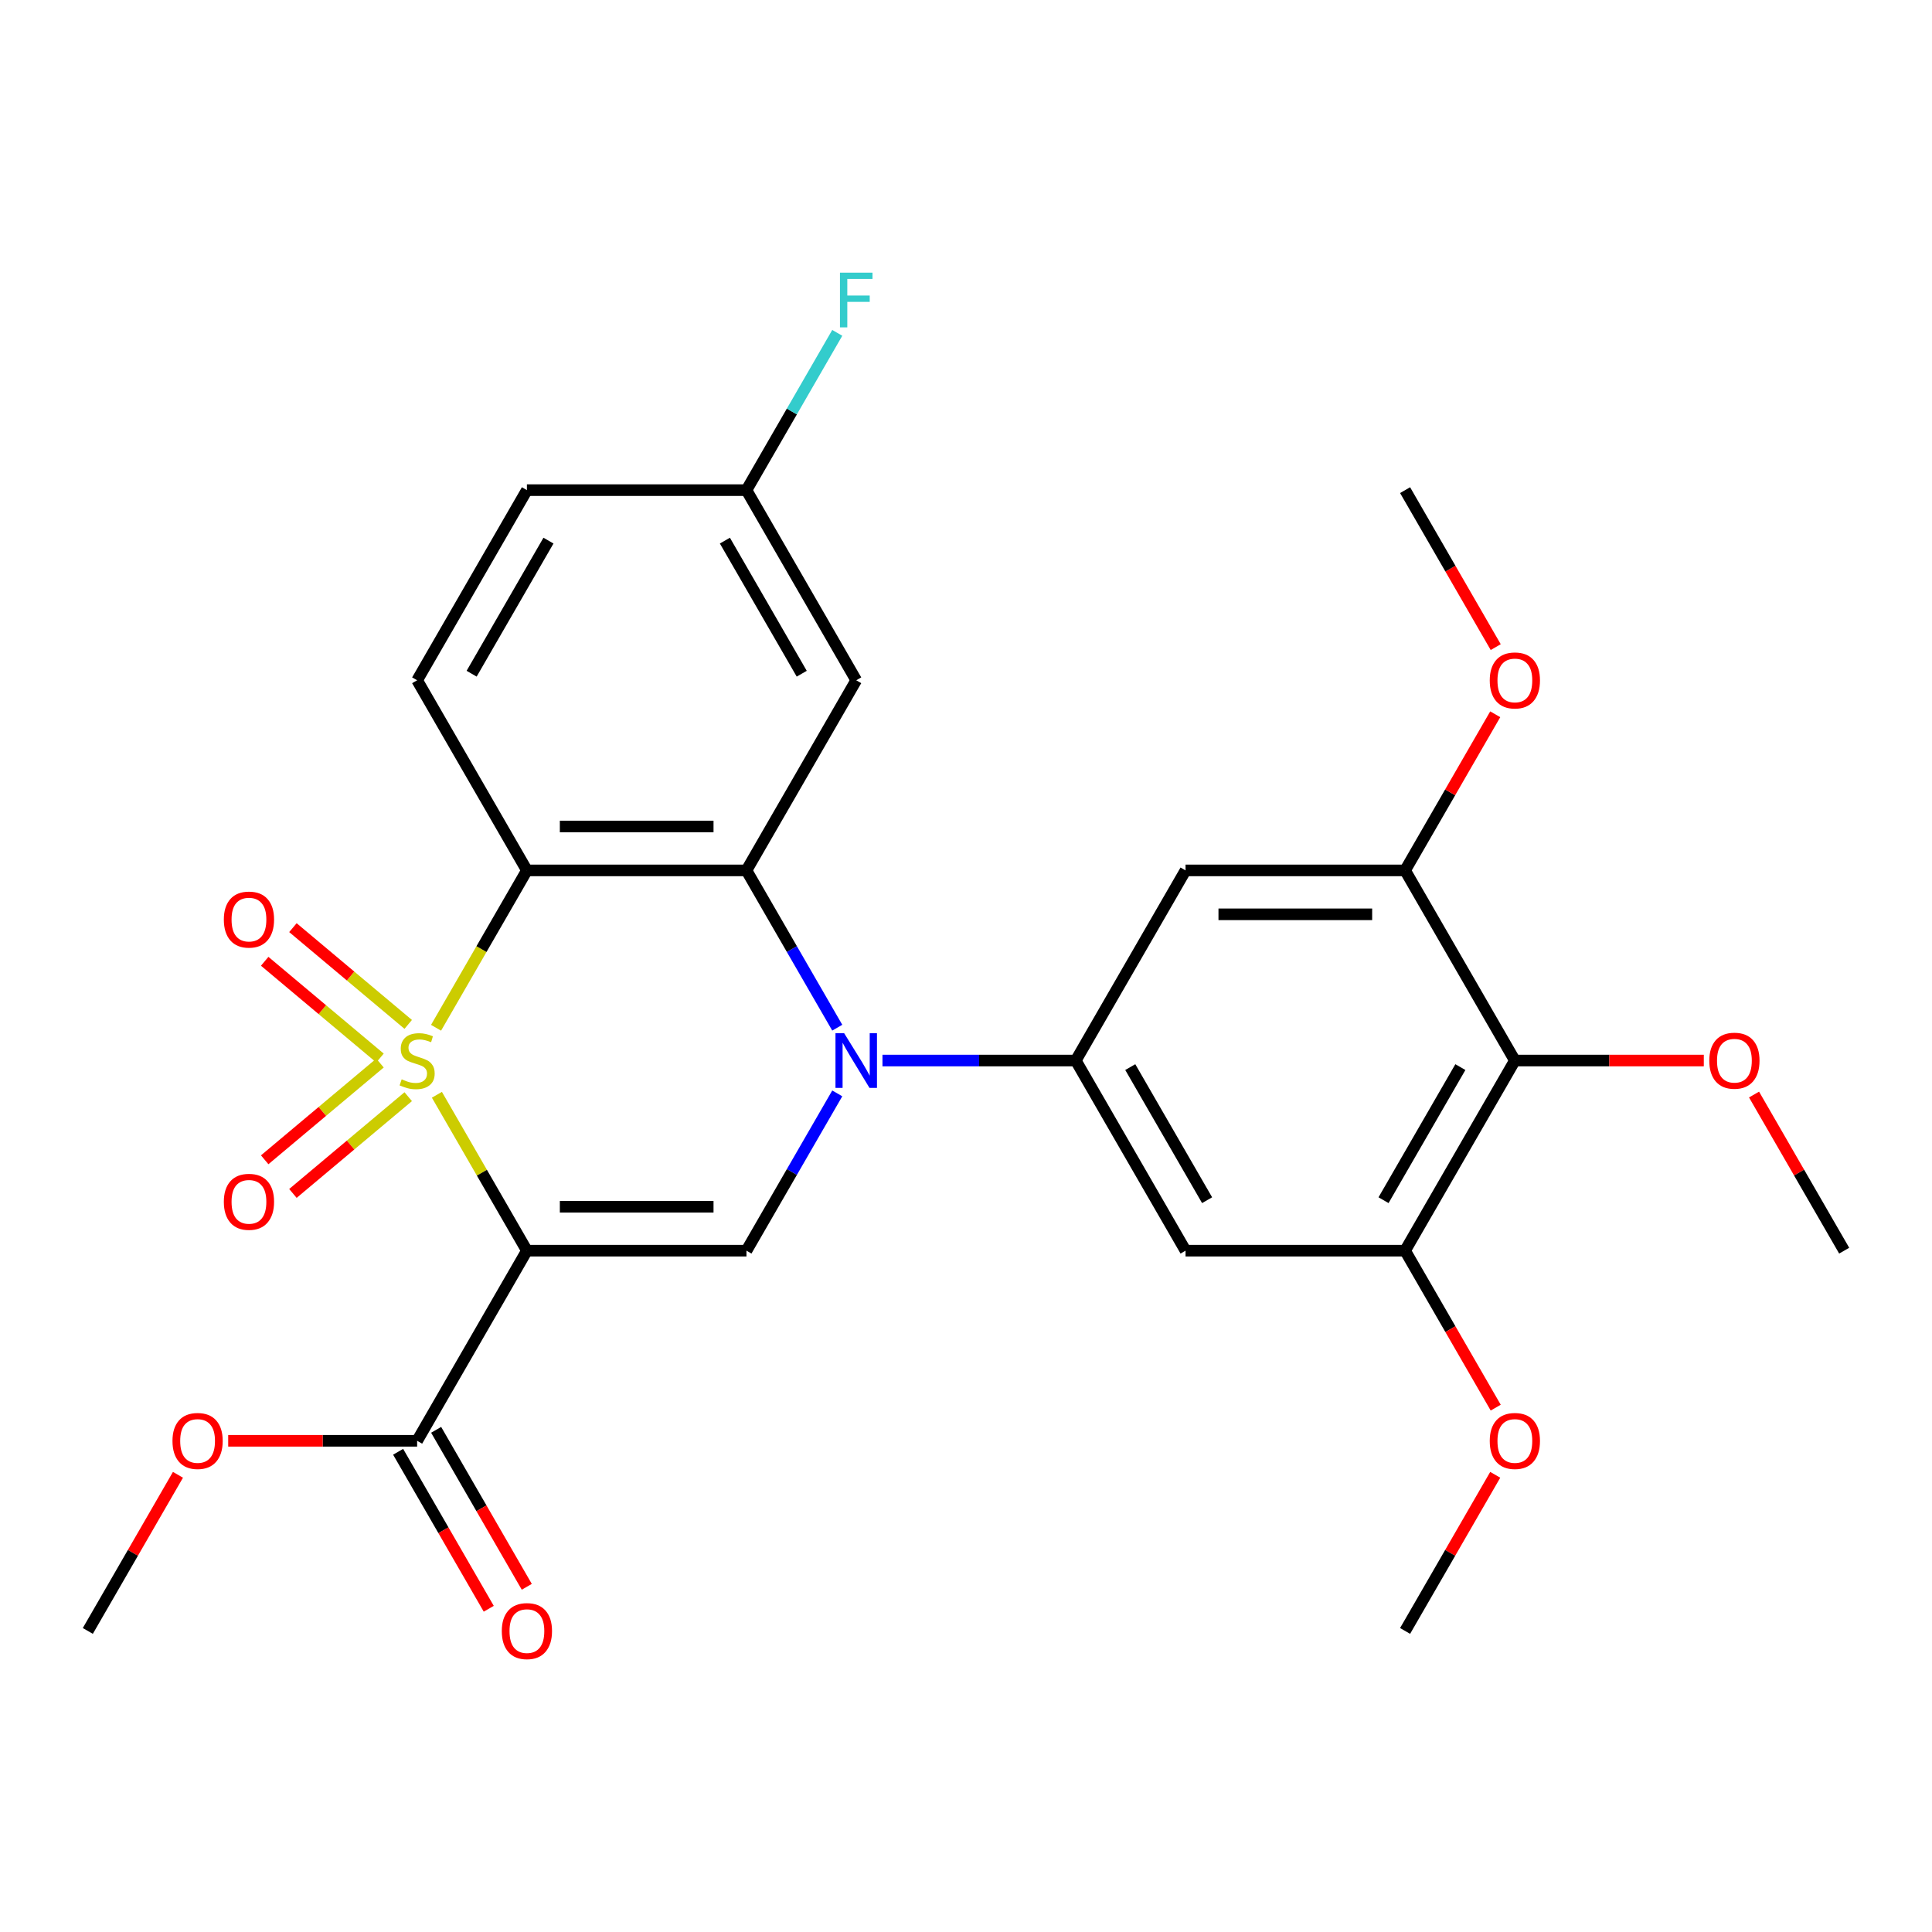 <?xml version='1.0' encoding='iso-8859-1'?>
<svg version='1.1' baseProfile='full'
              xmlns='http://www.w3.org/2000/svg'
                      xmlns:rdkit='http://www.rdkit.org/xml'
                      xmlns:xlink='http://www.w3.org/1999/xlink'
                  xml:space='preserve'
width='1000px' height='1000px' viewBox='0 0 1000 1000'>
<!-- END OF HEADER -->
<rect style='opacity:1.0;fill:#FFFFFF;stroke:none' width='1000' height='1000' x='0' y='0'> </rect>
<path class='bond-0' d='M 226.14,566.654 L 249.434,607' style='fill:none;fill-rule:evenodd;stroke:#CCCC00;stroke-width:6px;stroke-linecap:butt;stroke-linejoin:miter;stroke-opacity:1' />
<path class='bond-0' d='M 249.434,607 L 272.727,647.345' style='fill:none;fill-rule:evenodd;stroke:#000000;stroke-width:6px;stroke-linecap:butt;stroke-linejoin:miter;stroke-opacity:1' />
<path class='bond-1' d='M 225.701,531.972 L 249.214,491.247' style='fill:none;fill-rule:evenodd;stroke:#CCCC00;stroke-width:6px;stroke-linecap:butt;stroke-linejoin:miter;stroke-opacity:1' />
<path class='bond-1' d='M 249.214,491.247 L 272.727,450.521' style='fill:none;fill-rule:evenodd;stroke:#000000;stroke-width:6px;stroke-linecap:butt;stroke-linejoin:miter;stroke-opacity:1' />
<path class='bond-12' d='M 211.293,530.225 L 181.454,505.188' style='fill:none;fill-rule:evenodd;stroke:#CCCC00;stroke-width:6px;stroke-linecap:butt;stroke-linejoin:miter;stroke-opacity:1' />
<path class='bond-12' d='M 181.454,505.188 L 151.615,480.15' style='fill:none;fill-rule:evenodd;stroke:#FF0000;stroke-width:6px;stroke-linecap:butt;stroke-linejoin:miter;stroke-opacity:1' />
<path class='bond-12' d='M 196.684,547.635 L 166.845,522.598' style='fill:none;fill-rule:evenodd;stroke:#CCCC00;stroke-width:6px;stroke-linecap:butt;stroke-linejoin:miter;stroke-opacity:1' />
<path class='bond-12' d='M 166.845,522.598 L 137.006,497.56' style='fill:none;fill-rule:evenodd;stroke:#FF0000;stroke-width:6px;stroke-linecap:butt;stroke-linejoin:miter;stroke-opacity:1' />
<path class='bond-13' d='M 196.684,550.231 L 166.845,575.269' style='fill:none;fill-rule:evenodd;stroke:#CCCC00;stroke-width:6px;stroke-linecap:butt;stroke-linejoin:miter;stroke-opacity:1' />
<path class='bond-13' d='M 166.845,575.269 L 137.006,600.307' style='fill:none;fill-rule:evenodd;stroke:#FF0000;stroke-width:6px;stroke-linecap:butt;stroke-linejoin:miter;stroke-opacity:1' />
<path class='bond-13' d='M 211.293,567.641 L 181.454,592.679' style='fill:none;fill-rule:evenodd;stroke:#CCCC00;stroke-width:6px;stroke-linecap:butt;stroke-linejoin:miter;stroke-opacity:1' />
<path class='bond-13' d='M 181.454,592.679 L 151.615,617.717' style='fill:none;fill-rule:evenodd;stroke:#FF0000;stroke-width:6px;stroke-linecap:butt;stroke-linejoin:miter;stroke-opacity:1' />
<path class='bond-4' d='M 272.727,647.345 L 386.364,647.345' style='fill:none;fill-rule:evenodd;stroke:#000000;stroke-width:6px;stroke-linecap:butt;stroke-linejoin:miter;stroke-opacity:1' />
<path class='bond-4' d='M 289.773,624.618 L 369.318,624.618' style='fill:none;fill-rule:evenodd;stroke:#000000;stroke-width:6px;stroke-linecap:butt;stroke-linejoin:miter;stroke-opacity:1' />
<path class='bond-6' d='M 272.727,647.345 L 215.909,745.757' style='fill:none;fill-rule:evenodd;stroke:#000000;stroke-width:6px;stroke-linecap:butt;stroke-linejoin:miter;stroke-opacity:1' />
<path class='bond-3' d='M 272.727,450.521 L 386.364,450.521' style='fill:none;fill-rule:evenodd;stroke:#000000;stroke-width:6px;stroke-linecap:butt;stroke-linejoin:miter;stroke-opacity:1' />
<path class='bond-3' d='M 289.773,427.794 L 369.318,427.794' style='fill:none;fill-rule:evenodd;stroke:#000000;stroke-width:6px;stroke-linecap:butt;stroke-linejoin:miter;stroke-opacity:1' />
<path class='bond-15' d='M 272.727,450.521 L 215.909,352.109' style='fill:none;fill-rule:evenodd;stroke:#000000;stroke-width:6px;stroke-linecap:butt;stroke-linejoin:miter;stroke-opacity:1' />
<path class='bond-2' d='M 433.366,531.932 L 409.865,491.227' style='fill:none;fill-rule:evenodd;stroke:#0000FF;stroke-width:6px;stroke-linecap:butt;stroke-linejoin:miter;stroke-opacity:1' />
<path class='bond-2' d='M 409.865,491.227 L 386.364,450.521' style='fill:none;fill-rule:evenodd;stroke:#000000;stroke-width:6px;stroke-linecap:butt;stroke-linejoin:miter;stroke-opacity:1' />
<path class='bond-5' d='M 456.763,548.933 L 506.79,548.933' style='fill:none;fill-rule:evenodd;stroke:#0000FF;stroke-width:6px;stroke-linecap:butt;stroke-linejoin:miter;stroke-opacity:1' />
<path class='bond-5' d='M 506.79,548.933 L 556.818,548.933' style='fill:none;fill-rule:evenodd;stroke:#000000;stroke-width:6px;stroke-linecap:butt;stroke-linejoin:miter;stroke-opacity:1' />
<path class='bond-28' d='M 433.366,565.934 L 409.865,606.64' style='fill:none;fill-rule:evenodd;stroke:#0000FF;stroke-width:6px;stroke-linecap:butt;stroke-linejoin:miter;stroke-opacity:1' />
<path class='bond-28' d='M 409.865,606.64 L 386.364,647.345' style='fill:none;fill-rule:evenodd;stroke:#000000;stroke-width:6px;stroke-linecap:butt;stroke-linejoin:miter;stroke-opacity:1' />
<path class='bond-14' d='M 386.364,450.521 L 443.182,352.109' style='fill:none;fill-rule:evenodd;stroke:#000000;stroke-width:6px;stroke-linecap:butt;stroke-linejoin:miter;stroke-opacity:1' />
<path class='bond-8' d='M 556.818,548.933 L 613.636,450.521' style='fill:none;fill-rule:evenodd;stroke:#000000;stroke-width:6px;stroke-linecap:butt;stroke-linejoin:miter;stroke-opacity:1' />
<path class='bond-9' d='M 556.818,548.933 L 613.636,647.345' style='fill:none;fill-rule:evenodd;stroke:#000000;stroke-width:6px;stroke-linecap:butt;stroke-linejoin:miter;stroke-opacity:1' />
<path class='bond-9' d='M 585.023,552.331 L 624.796,621.22' style='fill:none;fill-rule:evenodd;stroke:#000000;stroke-width:6px;stroke-linecap:butt;stroke-linejoin:miter;stroke-opacity:1' />
<path class='bond-16' d='M 206.068,751.439 L 229.523,792.065' style='fill:none;fill-rule:evenodd;stroke:#000000;stroke-width:6px;stroke-linecap:butt;stroke-linejoin:miter;stroke-opacity:1' />
<path class='bond-16' d='M 229.523,792.065 L 252.978,832.69' style='fill:none;fill-rule:evenodd;stroke:#FF0000;stroke-width:6px;stroke-linecap:butt;stroke-linejoin:miter;stroke-opacity:1' />
<path class='bond-16' d='M 225.75,740.075 L 249.205,780.701' style='fill:none;fill-rule:evenodd;stroke:#000000;stroke-width:6px;stroke-linecap:butt;stroke-linejoin:miter;stroke-opacity:1' />
<path class='bond-16' d='M 249.205,780.701 L 272.661,821.326' style='fill:none;fill-rule:evenodd;stroke:#FF0000;stroke-width:6px;stroke-linecap:butt;stroke-linejoin:miter;stroke-opacity:1' />
<path class='bond-20' d='M 215.909,745.757 L 167.011,745.757' style='fill:none;fill-rule:evenodd;stroke:#000000;stroke-width:6px;stroke-linecap:butt;stroke-linejoin:miter;stroke-opacity:1' />
<path class='bond-20' d='M 167.011,745.757 L 118.114,745.757' style='fill:none;fill-rule:evenodd;stroke:#FF0000;stroke-width:6px;stroke-linecap:butt;stroke-linejoin:miter;stroke-opacity:1' />
<path class='bond-7' d='M 784.091,548.933 L 727.273,647.345' style='fill:none;fill-rule:evenodd;stroke:#000000;stroke-width:6px;stroke-linecap:butt;stroke-linejoin:miter;stroke-opacity:1' />
<path class='bond-7' d='M 755.886,552.331 L 716.113,621.22' style='fill:none;fill-rule:evenodd;stroke:#000000;stroke-width:6px;stroke-linecap:butt;stroke-linejoin:miter;stroke-opacity:1' />
<path class='bond-19' d='M 784.091,548.933 L 832.989,548.933' style='fill:none;fill-rule:evenodd;stroke:#000000;stroke-width:6px;stroke-linecap:butt;stroke-linejoin:miter;stroke-opacity:1' />
<path class='bond-19' d='M 832.989,548.933 L 881.886,548.933' style='fill:none;fill-rule:evenodd;stroke:#FF0000;stroke-width:6px;stroke-linecap:butt;stroke-linejoin:miter;stroke-opacity:1' />
<path class='bond-30' d='M 784.091,548.933 L 727.273,450.521' style='fill:none;fill-rule:evenodd;stroke:#000000;stroke-width:6px;stroke-linecap:butt;stroke-linejoin:miter;stroke-opacity:1' />
<path class='bond-11' d='M 613.636,450.521 L 727.273,450.521' style='fill:none;fill-rule:evenodd;stroke:#000000;stroke-width:6px;stroke-linecap:butt;stroke-linejoin:miter;stroke-opacity:1' />
<path class='bond-11' d='M 630.682,473.249 L 710.227,473.249' style='fill:none;fill-rule:evenodd;stroke:#000000;stroke-width:6px;stroke-linecap:butt;stroke-linejoin:miter;stroke-opacity:1' />
<path class='bond-10' d='M 613.636,647.345 L 727.273,647.345' style='fill:none;fill-rule:evenodd;stroke:#000000;stroke-width:6px;stroke-linecap:butt;stroke-linejoin:miter;stroke-opacity:1' />
<path class='bond-22' d='M 727.273,647.345 L 750.728,687.971' style='fill:none;fill-rule:evenodd;stroke:#000000;stroke-width:6px;stroke-linecap:butt;stroke-linejoin:miter;stroke-opacity:1' />
<path class='bond-22' d='M 750.728,687.971 L 774.183,728.596' style='fill:none;fill-rule:evenodd;stroke:#FF0000;stroke-width:6px;stroke-linecap:butt;stroke-linejoin:miter;stroke-opacity:1' />
<path class='bond-21' d='M 727.273,450.521 L 750.601,410.116' style='fill:none;fill-rule:evenodd;stroke:#000000;stroke-width:6px;stroke-linecap:butt;stroke-linejoin:miter;stroke-opacity:1' />
<path class='bond-21' d='M 750.601,410.116 L 773.929,369.71' style='fill:none;fill-rule:evenodd;stroke:#FF0000;stroke-width:6px;stroke-linecap:butt;stroke-linejoin:miter;stroke-opacity:1' />
<path class='bond-29' d='M 443.182,352.109 L 386.364,253.697' style='fill:none;fill-rule:evenodd;stroke:#000000;stroke-width:6px;stroke-linecap:butt;stroke-linejoin:miter;stroke-opacity:1' />
<path class='bond-29' d='M 414.977,348.711 L 375.204,279.823' style='fill:none;fill-rule:evenodd;stroke:#000000;stroke-width:6px;stroke-linecap:butt;stroke-linejoin:miter;stroke-opacity:1' />
<path class='bond-18' d='M 215.909,352.109 L 272.727,253.697' style='fill:none;fill-rule:evenodd;stroke:#000000;stroke-width:6px;stroke-linecap:butt;stroke-linejoin:miter;stroke-opacity:1' />
<path class='bond-18' d='M 244.114,348.711 L 283.887,279.823' style='fill:none;fill-rule:evenodd;stroke:#000000;stroke-width:6px;stroke-linecap:butt;stroke-linejoin:miter;stroke-opacity:1' />
<path class='bond-17' d='M 386.364,253.697 L 272.727,253.697' style='fill:none;fill-rule:evenodd;stroke:#000000;stroke-width:6px;stroke-linecap:butt;stroke-linejoin:miter;stroke-opacity:1' />
<path class='bond-23' d='M 386.364,253.697 L 409.865,212.992' style='fill:none;fill-rule:evenodd;stroke:#000000;stroke-width:6px;stroke-linecap:butt;stroke-linejoin:miter;stroke-opacity:1' />
<path class='bond-23' d='M 409.865,212.992 L 433.366,172.286' style='fill:none;fill-rule:evenodd;stroke:#33CCCC;stroke-width:6px;stroke-linecap:butt;stroke-linejoin:miter;stroke-opacity:1' />
<path class='bond-24' d='M 907.889,566.534 L 931.217,606.94' style='fill:none;fill-rule:evenodd;stroke:#FF0000;stroke-width:6px;stroke-linecap:butt;stroke-linejoin:miter;stroke-opacity:1' />
<path class='bond-24' d='M 931.217,606.94 L 954.545,647.345' style='fill:none;fill-rule:evenodd;stroke:#000000;stroke-width:6px;stroke-linecap:butt;stroke-linejoin:miter;stroke-opacity:1' />
<path class='bond-26' d='M 92.111,763.358 L 68.783,803.764' style='fill:none;fill-rule:evenodd;stroke:#FF0000;stroke-width:6px;stroke-linecap:butt;stroke-linejoin:miter;stroke-opacity:1' />
<path class='bond-26' d='M 68.783,803.764 L 45.455,844.169' style='fill:none;fill-rule:evenodd;stroke:#000000;stroke-width:6px;stroke-linecap:butt;stroke-linejoin:miter;stroke-opacity:1' />
<path class='bond-27' d='M 774.183,334.948 L 750.728,294.323' style='fill:none;fill-rule:evenodd;stroke:#FF0000;stroke-width:6px;stroke-linecap:butt;stroke-linejoin:miter;stroke-opacity:1' />
<path class='bond-27' d='M 750.728,294.323 L 727.273,253.697' style='fill:none;fill-rule:evenodd;stroke:#000000;stroke-width:6px;stroke-linecap:butt;stroke-linejoin:miter;stroke-opacity:1' />
<path class='bond-25' d='M 773.929,763.358 L 750.601,803.764' style='fill:none;fill-rule:evenodd;stroke:#FF0000;stroke-width:6px;stroke-linecap:butt;stroke-linejoin:miter;stroke-opacity:1' />
<path class='bond-25' d='M 750.601,803.764 L 727.273,844.169' style='fill:none;fill-rule:evenodd;stroke:#000000;stroke-width:6px;stroke-linecap:butt;stroke-linejoin:miter;stroke-opacity:1' />
<path  class='atom-0' d='M 207.909 558.653
Q 208.229 558.773, 209.549 559.333
Q 210.869 559.893, 212.309 560.253
Q 213.789 560.573, 215.229 560.573
Q 217.909 560.573, 219.469 559.293
Q 221.029 557.973, 221.029 555.693
Q 221.029 554.133, 220.229 553.173
Q 219.469 552.213, 218.269 551.693
Q 217.069 551.173, 215.069 550.573
Q 212.549 549.813, 211.029 549.093
Q 209.549 548.373, 208.469 546.853
Q 207.429 545.333, 207.429 542.773
Q 207.429 539.213, 209.829 537.013
Q 212.269 534.813, 217.069 534.813
Q 220.349 534.813, 224.069 536.373
L 223.149 539.453
Q 219.749 538.053, 217.189 538.053
Q 214.429 538.053, 212.909 539.213
Q 211.389 540.333, 211.429 542.293
Q 211.429 543.813, 212.189 544.733
Q 212.989 545.653, 214.109 546.173
Q 215.269 546.693, 217.189 547.293
Q 219.749 548.093, 221.269 548.893
Q 222.789 549.693, 223.869 551.333
Q 224.989 552.933, 224.989 555.693
Q 224.989 559.613, 222.349 561.733
Q 219.749 563.813, 215.389 563.813
Q 212.869 563.813, 210.949 563.253
Q 209.069 562.733, 206.829 561.813
L 207.909 558.653
' fill='#CCCC00'/>
<path  class='atom-3' d='M 436.922 534.773
L 446.202 549.773
Q 447.122 551.253, 448.602 553.933
Q 450.082 556.613, 450.162 556.773
L 450.162 534.773
L 453.922 534.773
L 453.922 563.093
L 450.042 563.093
L 440.082 546.693
Q 438.922 544.773, 437.682 542.573
Q 436.482 540.373, 436.122 539.693
L 436.122 563.093
L 432.442 563.093
L 432.442 534.773
L 436.922 534.773
' fill='#0000FF'/>
<path  class='atom-13' d='M 115.859 475.969
Q 115.859 469.169, 119.219 465.369
Q 122.579 461.569, 128.859 461.569
Q 135.139 461.569, 138.499 465.369
Q 141.859 469.169, 141.859 475.969
Q 141.859 482.849, 138.459 486.769
Q 135.059 490.649, 128.859 490.649
Q 122.619 490.649, 119.219 486.769
Q 115.859 482.889, 115.859 475.969
M 128.859 487.449
Q 133.179 487.449, 135.499 484.569
Q 137.859 481.649, 137.859 475.969
Q 137.859 470.409, 135.499 467.609
Q 133.179 464.769, 128.859 464.769
Q 124.539 464.769, 122.179 467.569
Q 119.859 470.369, 119.859 475.969
Q 119.859 481.689, 122.179 484.569
Q 124.539 487.449, 128.859 487.449
' fill='#FF0000'/>
<path  class='atom-14' d='M 115.859 622.057
Q 115.859 615.257, 119.219 611.457
Q 122.579 607.657, 128.859 607.657
Q 135.139 607.657, 138.499 611.457
Q 141.859 615.257, 141.859 622.057
Q 141.859 628.937, 138.459 632.857
Q 135.059 636.737, 128.859 636.737
Q 122.619 636.737, 119.219 632.857
Q 115.859 628.977, 115.859 622.057
M 128.859 633.537
Q 133.179 633.537, 135.499 630.657
Q 137.859 627.737, 137.859 622.057
Q 137.859 616.497, 135.499 613.697
Q 133.179 610.857, 128.859 610.857
Q 124.539 610.857, 122.179 613.657
Q 119.859 616.457, 119.859 622.057
Q 119.859 627.777, 122.179 630.657
Q 124.539 633.537, 128.859 633.537
' fill='#FF0000'/>
<path  class='atom-17' d='M 259.727 844.249
Q 259.727 837.449, 263.087 833.649
Q 266.447 829.849, 272.727 829.849
Q 279.007 829.849, 282.367 833.649
Q 285.727 837.449, 285.727 844.249
Q 285.727 851.129, 282.327 855.049
Q 278.927 858.929, 272.727 858.929
Q 266.487 858.929, 263.087 855.049
Q 259.727 851.169, 259.727 844.249
M 272.727 855.729
Q 277.047 855.729, 279.367 852.849
Q 281.727 849.929, 281.727 844.249
Q 281.727 838.689, 279.367 835.889
Q 277.047 833.049, 272.727 833.049
Q 268.407 833.049, 266.047 835.849
Q 263.727 838.649, 263.727 844.249
Q 263.727 849.969, 266.047 852.849
Q 268.407 855.729, 272.727 855.729
' fill='#FF0000'/>
<path  class='atom-20' d='M 884.727 549.013
Q 884.727 542.213, 888.087 538.413
Q 891.447 534.613, 897.727 534.613
Q 904.007 534.613, 907.367 538.413
Q 910.727 542.213, 910.727 549.013
Q 910.727 555.893, 907.327 559.813
Q 903.927 563.693, 897.727 563.693
Q 891.487 563.693, 888.087 559.813
Q 884.727 555.933, 884.727 549.013
M 897.727 560.493
Q 902.047 560.493, 904.367 557.613
Q 906.727 554.693, 906.727 549.013
Q 906.727 543.453, 904.367 540.653
Q 902.047 537.813, 897.727 537.813
Q 893.407 537.813, 891.047 540.613
Q 888.727 543.413, 888.727 549.013
Q 888.727 554.733, 891.047 557.613
Q 893.407 560.493, 897.727 560.493
' fill='#FF0000'/>
<path  class='atom-21' d='M 89.273 745.837
Q 89.273 739.037, 92.633 735.237
Q 95.993 731.437, 102.273 731.437
Q 108.553 731.437, 111.913 735.237
Q 115.273 739.037, 115.273 745.837
Q 115.273 752.717, 111.873 756.637
Q 108.473 760.517, 102.273 760.517
Q 96.033 760.517, 92.633 756.637
Q 89.273 752.757, 89.273 745.837
M 102.273 757.317
Q 106.593 757.317, 108.913 754.437
Q 111.273 751.517, 111.273 745.837
Q 111.273 740.277, 108.913 737.477
Q 106.593 734.637, 102.273 734.637
Q 97.953 734.637, 95.593 737.437
Q 93.273 740.237, 93.273 745.837
Q 93.273 751.557, 95.593 754.437
Q 97.953 757.317, 102.273 757.317
' fill='#FF0000'/>
<path  class='atom-22' d='M 771.091 352.189
Q 771.091 345.389, 774.451 341.589
Q 777.811 337.789, 784.091 337.789
Q 790.371 337.789, 793.731 341.589
Q 797.091 345.389, 797.091 352.189
Q 797.091 359.069, 793.691 362.989
Q 790.291 366.869, 784.091 366.869
Q 777.851 366.869, 774.451 362.989
Q 771.091 359.109, 771.091 352.189
M 784.091 363.669
Q 788.411 363.669, 790.731 360.789
Q 793.091 357.869, 793.091 352.189
Q 793.091 346.629, 790.731 343.829
Q 788.411 340.989, 784.091 340.989
Q 779.771 340.989, 777.411 343.789
Q 775.091 346.589, 775.091 352.189
Q 775.091 357.909, 777.411 360.789
Q 779.771 363.669, 784.091 363.669
' fill='#FF0000'/>
<path  class='atom-23' d='M 771.091 745.837
Q 771.091 739.037, 774.451 735.237
Q 777.811 731.437, 784.091 731.437
Q 790.371 731.437, 793.731 735.237
Q 797.091 739.037, 797.091 745.837
Q 797.091 752.717, 793.691 756.637
Q 790.291 760.517, 784.091 760.517
Q 777.851 760.517, 774.451 756.637
Q 771.091 752.757, 771.091 745.837
M 784.091 757.317
Q 788.411 757.317, 790.731 754.437
Q 793.091 751.517, 793.091 745.837
Q 793.091 740.277, 790.731 737.477
Q 788.411 734.637, 784.091 734.637
Q 779.771 734.637, 777.411 737.437
Q 775.091 740.237, 775.091 745.837
Q 775.091 751.557, 777.411 754.437
Q 779.771 757.317, 784.091 757.317
' fill='#FF0000'/>
<path  class='atom-24' d='M 434.762 141.125
L 451.602 141.125
L 451.602 144.365
L 438.562 144.365
L 438.562 152.965
L 450.162 152.965
L 450.162 156.245
L 438.562 156.245
L 438.562 169.445
L 434.762 169.445
L 434.762 141.125
' fill='#33CCCC'/>
</svg>
